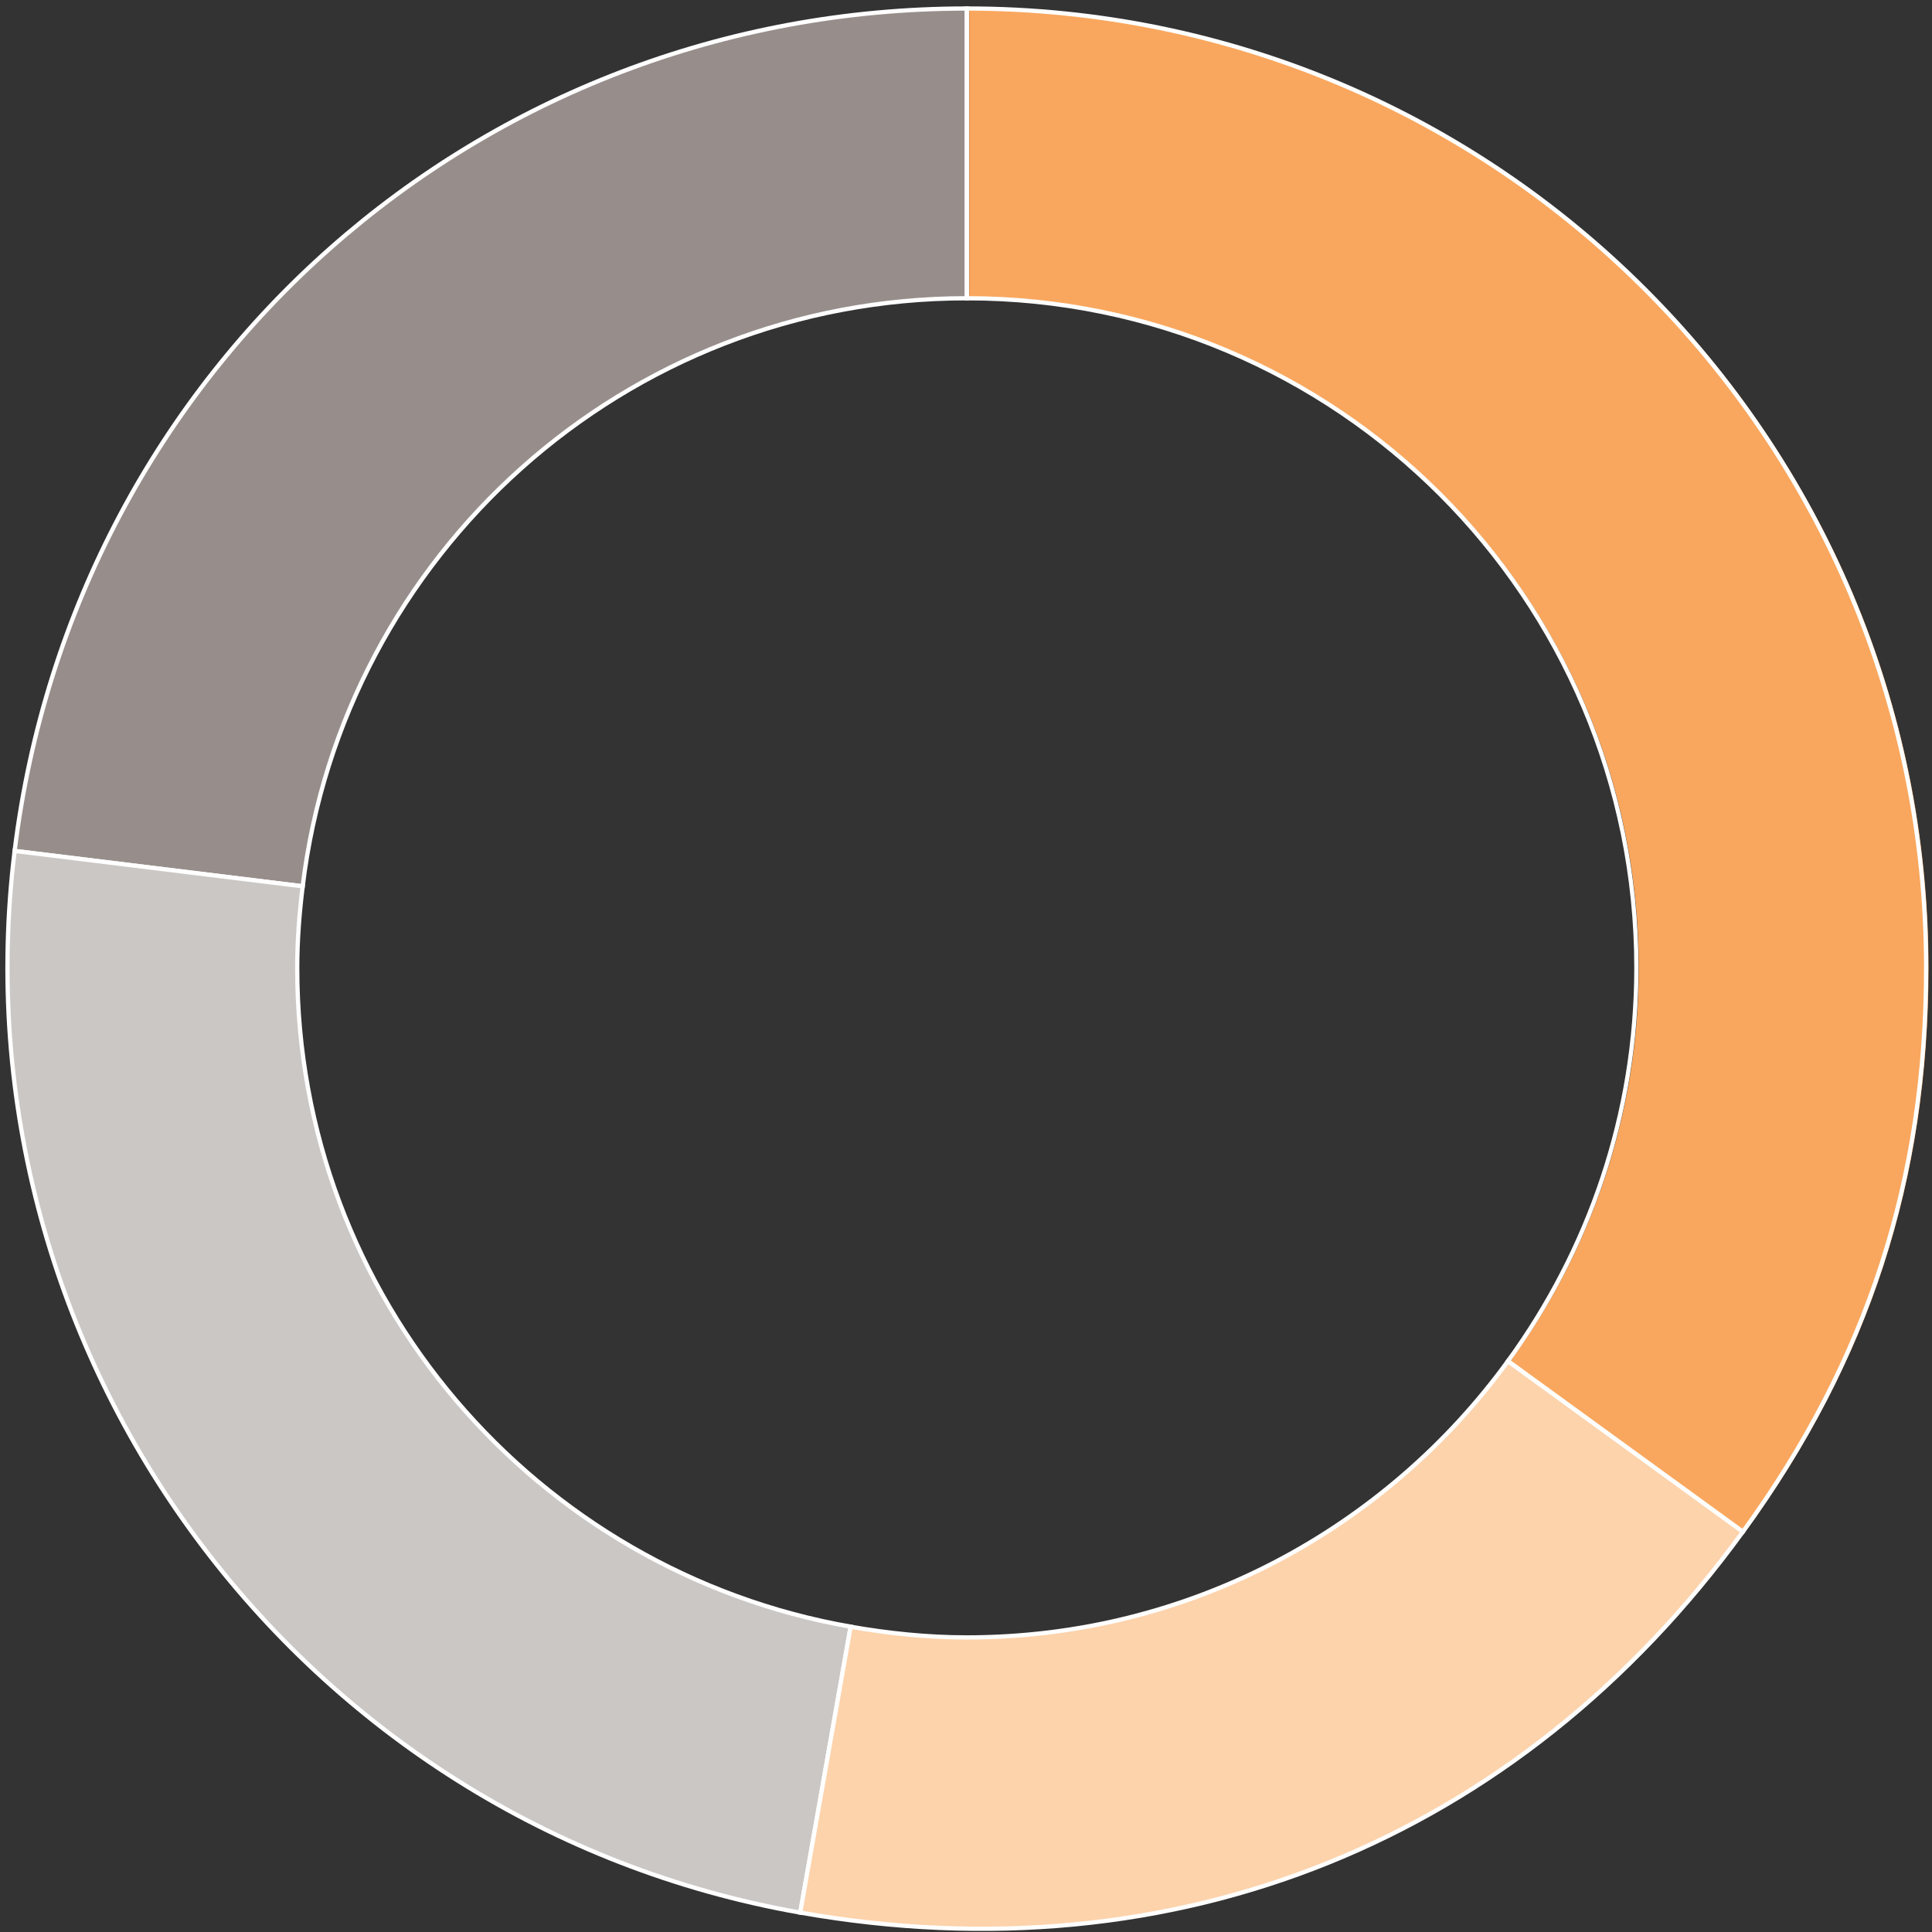 <?xml version="1.0" encoding="UTF-8"?>
<svg width="227px" height="227px" viewBox="0 0 227 227" version="1.1" xmlns="http://www.w3.org/2000/svg" xmlns:xlink="http://www.w3.org/1999/xlink">
    <rect x="0" y="0" width="227" height="227" fill="#333333" stroke="none"/>
    <!-- Generator: Sketch 53.2 (72643) - https://sketchapp.com -->
    <title>pie-chart</title>
    <desc>Created with Sketch.</desc>
    <g id="Page-1" stroke="none" stroke-width="1" fill="none" fill-rule="evenodd">
        <g id="pie-chart" transform="translate(0, 1)">
            <path d="M113.596,34.043 L113.596,0 C56.323,0 8.696,42.135 1.718,98.98 L35.563,103.135 C40.297,64.212 73.396,34.043 113.596,34.043" id="Path" fill="#978E8B" fill-rule="nonzero"></path>
            <path d="M113.596,34.043 L113.596,0 C56.323,0 8.696,42.135 1.718,98.98 L35.563,103.135 C40.297,64.212 73.396,34.043 113.596,34.043 Z" id="Path" stroke="#FEFEFE" stroke-width="0.5"></path>
            <path d="M34.922,112.718 C34.922,109.466 35.179,106.283 35.564,103.135 L1.719,98.979 C-5.564,158.299 35.167,213.343 94.023,223.723 L99.946,190.125 C63.013,183.658 34.922,151.502 34.922,112.718" id="Path" fill="#CBC7C5" fill-rule="nonzero"></path>
            <path d="M34.922,112.718 C34.922,109.466 35.179,106.283 35.564,103.135 L1.719,98.979 C-5.564,158.299 35.167,213.343 94.023,223.723 L99.946,190.125 C63.013,183.658 34.922,151.502 34.922,112.718 Z" id="Path" stroke="#FEFEFE" stroke-width="0.5"></path>
            <g id="prefix__c-link" transform="translate(94, 158)" fill="#FCC897" fill-rule="nonzero">
                <path d="M19.596,33.389 C14.929,33.389 10.386,32.905 5.945,32.132 L0.021,65.719 C44.163,73.502 84.438,57.229 110.785,20.967 L83.181,0.92 C68.88,20.57 45.765,33.389 19.596,33.389" id="prefix__c"></path>
            </g>
            <g id="prefix__c-link" transform="translate(94, 158)" fill="#FFFFFF" fill-opacity="0.2" fill-rule="nonzero">
                <path d="M19.596,33.389 C14.929,33.389 10.386,32.905 5.945,32.132 L0.021,65.719 C44.163,73.502 84.438,57.229 110.785,20.967 L83.181,0.92 C68.88,20.57 45.765,33.389 19.596,33.389" id="prefix__c"></path>
            </g>
            <path d="M113.596,191.389 C108.929,191.389 104.386,190.905 99.945,190.132 L94.021,223.719 C138.163,231.502 178.438,215.229 204.785,178.967 L177.181,158.92 C162.88,178.57 139.765,191.389 113.596,191.389 L113.596,191.389 Z" id="Path" stroke="#FEFEFE" stroke-width="0.5"></path>
            <path d="M113.877,0 L113.877,34.043 C157.329,34.043 192.549,69.267 192.549,112.715 C192.549,130.002 186.911,145.933 177.463,158.914 L205.066,178.968 C219.701,158.83 226.592,137.614 226.592,112.715 C226.592,50.469 176.126,0 113.877,0" id="Path" fill="#F9A75E" fill-rule="nonzero"></path>
            <path d="M113.596,0 L113.596,34.043 C157.048,34.043 192.268,69.267 192.268,112.715 C192.268,130.002 186.63,145.933 177.181,158.915 L204.785,178.969 C219.42,158.831 226.311,137.615 226.311,112.715 C226.31,50.47 175.845,0 113.596,0 Z" id="Path" stroke="#FEFEFE" stroke-width="0.5"></path>
        </g>
    </g>
</svg>